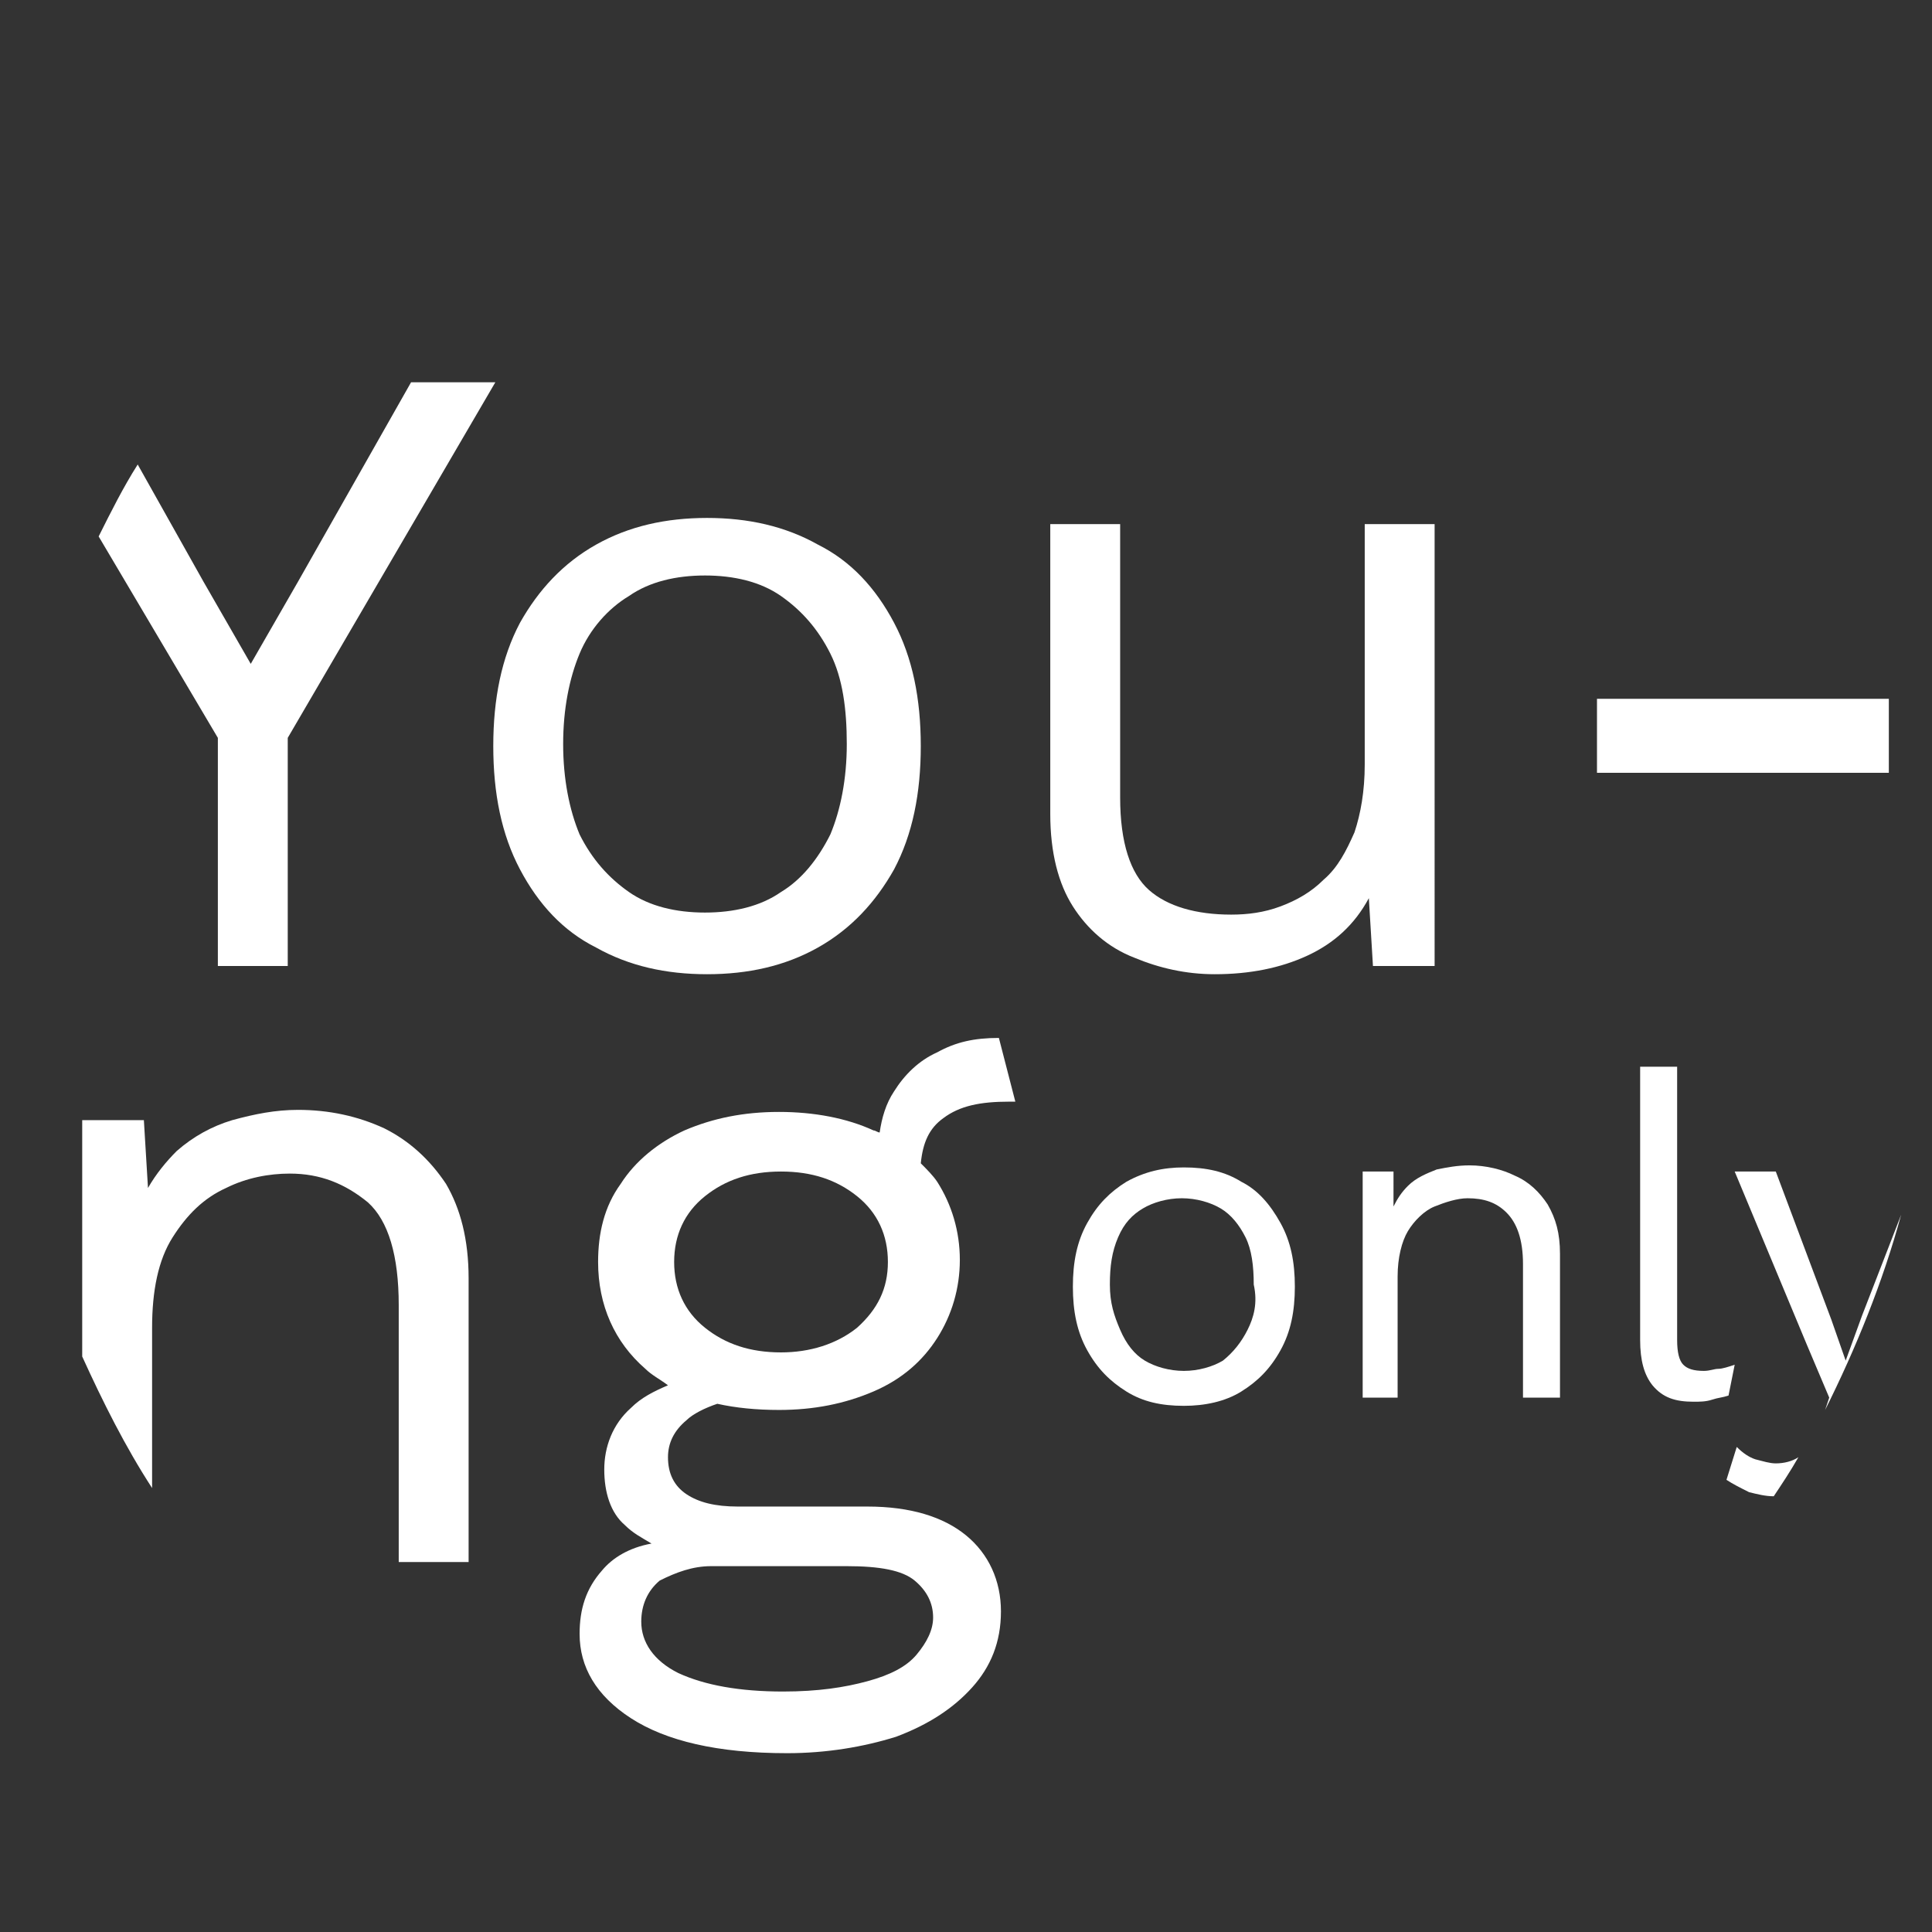 <?xml version="1.0" encoding="utf-8"?>
<!-- Generator: Adobe Illustrator 24.3.0, SVG Export Plug-In . SVG Version: 6.00 Build 0)  -->
<svg version="1.1" id="Componente_24_3" xmlns="http://www.w3.org/2000/svg" xmlns:xlink="http://www.w3.org/1999/xlink" x="0px"
	 y="0px" viewBox="0 0 94 94" style="enable-background:new 0 0 94 94;" xml:space="preserve">
<rect x="0" y="0" width="94" height="94" fill="#333333" stroke="none"/>
<style type="text/css">
	.st0{fill:#FFFFFF;}
</style>
<path class="st0" d="M87.5,70.8L87.5,70.8c0.4-0.7,0.9-1.5,1.3-2.3l0,0C88.4,69.3,87.9,70.1,87.5,70.8z"/>
<path class="st0" d="M10.6,35.9V47H14V35.9l10.1-17.3H20l-5.5,9.7l-2.3,4l-2.3-4l-3.2-5.7c-0.7,1.1-1.3,2.3-1.9,3.5L10.6,35.9z"/>
<path class="st0" d="M34.4,47.4c2,0,3.8-0.4,5.4-1.3c1.6-0.9,2.8-2.2,3.7-3.8c0.9-1.7,1.3-3.7,1.3-6s-0.4-4.3-1.3-6
	c-0.9-1.7-2.1-3-3.7-3.8c-1.6-0.9-3.4-1.3-5.4-1.3s-3.8,0.4-5.4,1.3s-2.8,2.2-3.7,3.8C24.4,32,24,34,24,36.3s0.4,4.3,1.3,6
	s2.1,3,3.7,3.8C30.6,47,32.4,47.4,34.4,47.4z M27.4,36.2c0-1.7,0.3-3.2,0.8-4.4s1.4-2.2,2.4-2.8c1-0.7,2.3-1,3.7-1s2.7,0.3,3.7,1
	s1.8,1.6,2.4,2.8s0.8,2.7,0.8,4.4s-0.3,3.2-0.8,4.4c-0.6,1.2-1.4,2.2-2.4,2.8c-1,0.7-2.3,1-3.7,1s-2.7-0.3-3.7-1s-1.8-1.6-2.4-2.8
	C27.7,39.4,27.4,37.9,27.4,36.2z"/>
<path class="st0" d="M66.8,47h3V25.5h-3.4v11.7c0,1.3-0.2,2.4-0.5,3.3c-0.4,0.9-0.8,1.7-1.5,2.3c-0.6,0.6-1.3,1-2.1,1.3
	s-1.6,0.4-2.4,0.4c-1.7,0-3.1-0.4-4-1.2s-1.4-2.3-1.4-4.5V25.5h-3.4v14.1c0,1.9,0.4,3.4,1.1,4.5s1.7,2,3,2.5
	c1.2,0.5,2.5,0.8,3.9,0.8c1.7,0,3.2-0.3,4.5-0.9c1.3-0.6,2.3-1.5,3-2.8L66.8,47z"/>
<rect x="77.7" y="34" class="st0" width="14.2" height="3.6"/>
<path class="st0" d="M7.4,64.6c0-1.8,0.3-3.3,1-4.4c0.7-1.1,1.5-1.9,2.6-2.4c1-0.5,2.1-0.7,3.1-0.7c1.5,0,2.7,0.5,3.8,1.4
	c1,0.9,1.5,2.6,1.5,5V76h3.4V62.2c0-1.9-0.4-3.4-1.1-4.6c-0.8-1.2-1.8-2.1-3-2.7C17.4,54.3,16,54,14.5,54c-1.1,0-2.1,0.2-3.2,0.5
	c-1,0.3-1.9,0.8-2.7,1.5c-0.5,0.5-1,1.1-1.4,1.8L7,54.5H4V66c1,2.2,2.1,4.4,3.4,6.4V64.6z"/>
<path class="st0" d="M48.6,50.5L48.6,50.5c-1.2,0-2.1,0.2-3,0.7c-0.9,0.4-1.6,1.1-2.1,1.9c-0.4,0.6-0.6,1.3-0.7,2
	c-0.1,0-0.2-0.1-0.3-0.1c-1.3-0.6-2.9-0.9-4.6-0.9c-1.7,0-3.2,0.3-4.6,0.9c-1.3,0.6-2.4,1.5-3.1,2.6c-0.8,1.1-1.1,2.4-1.1,3.8
	c0,2.1,0.8,3.9,2.3,5.2c0.3,0.3,0.7,0.5,1.1,0.8c-0.7,0.3-1.3,0.6-1.8,1.1c-0.9,0.8-1.3,1.9-1.3,3s0.3,2.1,1,2.7
	c0.4,0.4,0.8,0.6,1.3,0.9c-1.1,0.2-1.9,0.7-2.4,1.3c-0.8,0.9-1.1,1.9-1.1,3.1c0,1.6,0.8,3,2.5,4.1s4.2,1.7,7.6,1.7
	c1.9,0,3.7-0.3,5.3-0.8c1.6-0.6,2.8-1.4,3.7-2.4s1.4-2.2,1.4-3.7s-0.6-2.8-1.7-3.7c-1.1-0.9-2.7-1.4-4.8-1.4h-6.3
	c-1.1,0-1.9-0.2-2.5-0.6s-0.9-1-0.9-1.8c0-0.7,0.3-1.3,0.9-1.8c0.3-0.3,0.9-0.6,1.5-0.8c0.9,0.2,1.9,0.3,3,0.3
	c1.7,0,3.2-0.3,4.6-0.9s2.4-1.5,3.1-2.6c0.7-1.1,1.1-2.4,1.1-3.8c0-1.4-0.4-2.7-1.1-3.8c-0.2-0.3-0.5-0.6-0.8-0.9
	c0.1-1,0.4-1.7,1.1-2.2c0.8-0.6,1.8-0.8,3.2-0.8c0.1,0,0.1,0,0.2,0s0.1,0,0.1,0L48.6,50.5C48.7,50.5,48.7,50.5,48.6,50.5z
	 M34.6,76.2h6.6c1.6,0,2.7,0.2,3.3,0.7s0.9,1.1,0.9,1.8c0,0.6-0.3,1.2-0.8,1.8s-1.3,1-2.4,1.3c-1.1,0.3-2.4,0.5-4.1,0.5
	c-2.1,0-3.8-0.3-5.1-0.9c-1.2-0.6-1.8-1.5-1.8-2.5c0-0.8,0.3-1.5,0.9-2C32.9,76.5,33.7,76.2,34.6,76.2z M41.7,64.6
	c-1,0.8-2.3,1.2-3.7,1.2c-1.5,0-2.7-0.4-3.7-1.2c-1-0.8-1.5-1.9-1.5-3.2s0.5-2.4,1.5-3.2S36.5,57,38,57s2.7,0.4,3.7,1.2
	s1.5,1.9,1.5,3.2C43.2,62.7,42.7,63.7,41.7,64.6z"/>
<path class="st0" d="M60.4,57.5c-0.8-0.5-1.7-0.7-2.8-0.7c-1,0-1.9,0.2-2.8,0.7c-0.8,0.5-1.4,1.1-1.9,2s-0.7,1.9-0.7,3.1
	s0.2,2.2,0.7,3.1s1.1,1.5,1.9,2c0.8,0.5,1.7,0.7,2.8,0.7c1,0,2-0.2,2.8-0.7s1.4-1.1,1.9-2s0.7-1.9,0.7-3.1s-0.2-2.2-0.7-3.1
	C61.8,58.6,61.2,57.9,60.4,57.5z M60.7,64.7c-0.3,0.6-0.7,1.1-1.2,1.5c-0.5,0.3-1.2,0.5-1.9,0.5s-1.4-0.2-1.9-0.5s-0.9-0.8-1.2-1.5
	S54,63.4,54,62.5s0.1-1.6,0.4-2.3s0.7-1.1,1.2-1.4c0.5-0.3,1.2-0.5,1.9-0.5s1.4,0.2,1.9,0.5s0.9,0.8,1.2,1.4
	c0.3,0.6,0.4,1.4,0.4,2.3C61.2,63.4,61,64.1,60.7,64.7z"/>
<path class="st0" d="M73.7,57.2c-0.6-0.3-1.4-0.5-2.2-0.5c-0.6,0-1.1,0.1-1.6,0.2c-0.5,0.2-1,0.4-1.4,0.8c-0.3,0.3-0.5,0.6-0.7,1V57
	h-1.5v11H68v-5.9c0-0.9,0.2-1.7,0.5-2.2s0.8-1,1.3-1.2s1.1-0.4,1.6-0.4c0.8,0,1.4,0.2,1.9,0.7s0.8,1.3,0.8,2.5V68h1.8v-7
	c0-1-0.2-1.7-0.6-2.4C74.9,58,74.4,57.5,73.7,57.2z"/>
<path class="st0" d="M82.4,68.2c0.3,0,0.6,0,0.9-0.1s0.5-0.1,0.8-0.2l0.3-1.5c-0.3,0.1-0.6,0.2-0.8,0.2c-0.2,0-0.4,0.1-0.7,0.1
	c-0.5,0-0.8-0.1-1-0.3c-0.2-0.2-0.3-0.6-0.3-1.2V51.9h-1.8v13.3c0,1,0.2,1.7,0.6,2.2C80.9,68,81.5,68.2,82.4,68.2z"/>
<path class="st0" d="M90.6,64l-0.8,2.2l-0.7-2L86.4,57h-2l3.5,8.4L89,68l-0.2,0.6c1.5-3,2.8-6.2,3.7-9.5L90.6,64z"/>
<path class="st0" d="M86.4,71.2c-0.3,0-0.6-0.1-1-0.2c-0.3-0.1-0.6-0.3-0.9-0.6L84,72c0.3,0.2,0.7,0.4,1.1,0.6
	c0.4,0.1,0.8,0.2,1.2,0.2c0.4-0.6,0.8-1.2,1.2-1.9l0,0C87.2,71.1,86.8,71.2,86.4,71.2z"/>
</svg>
